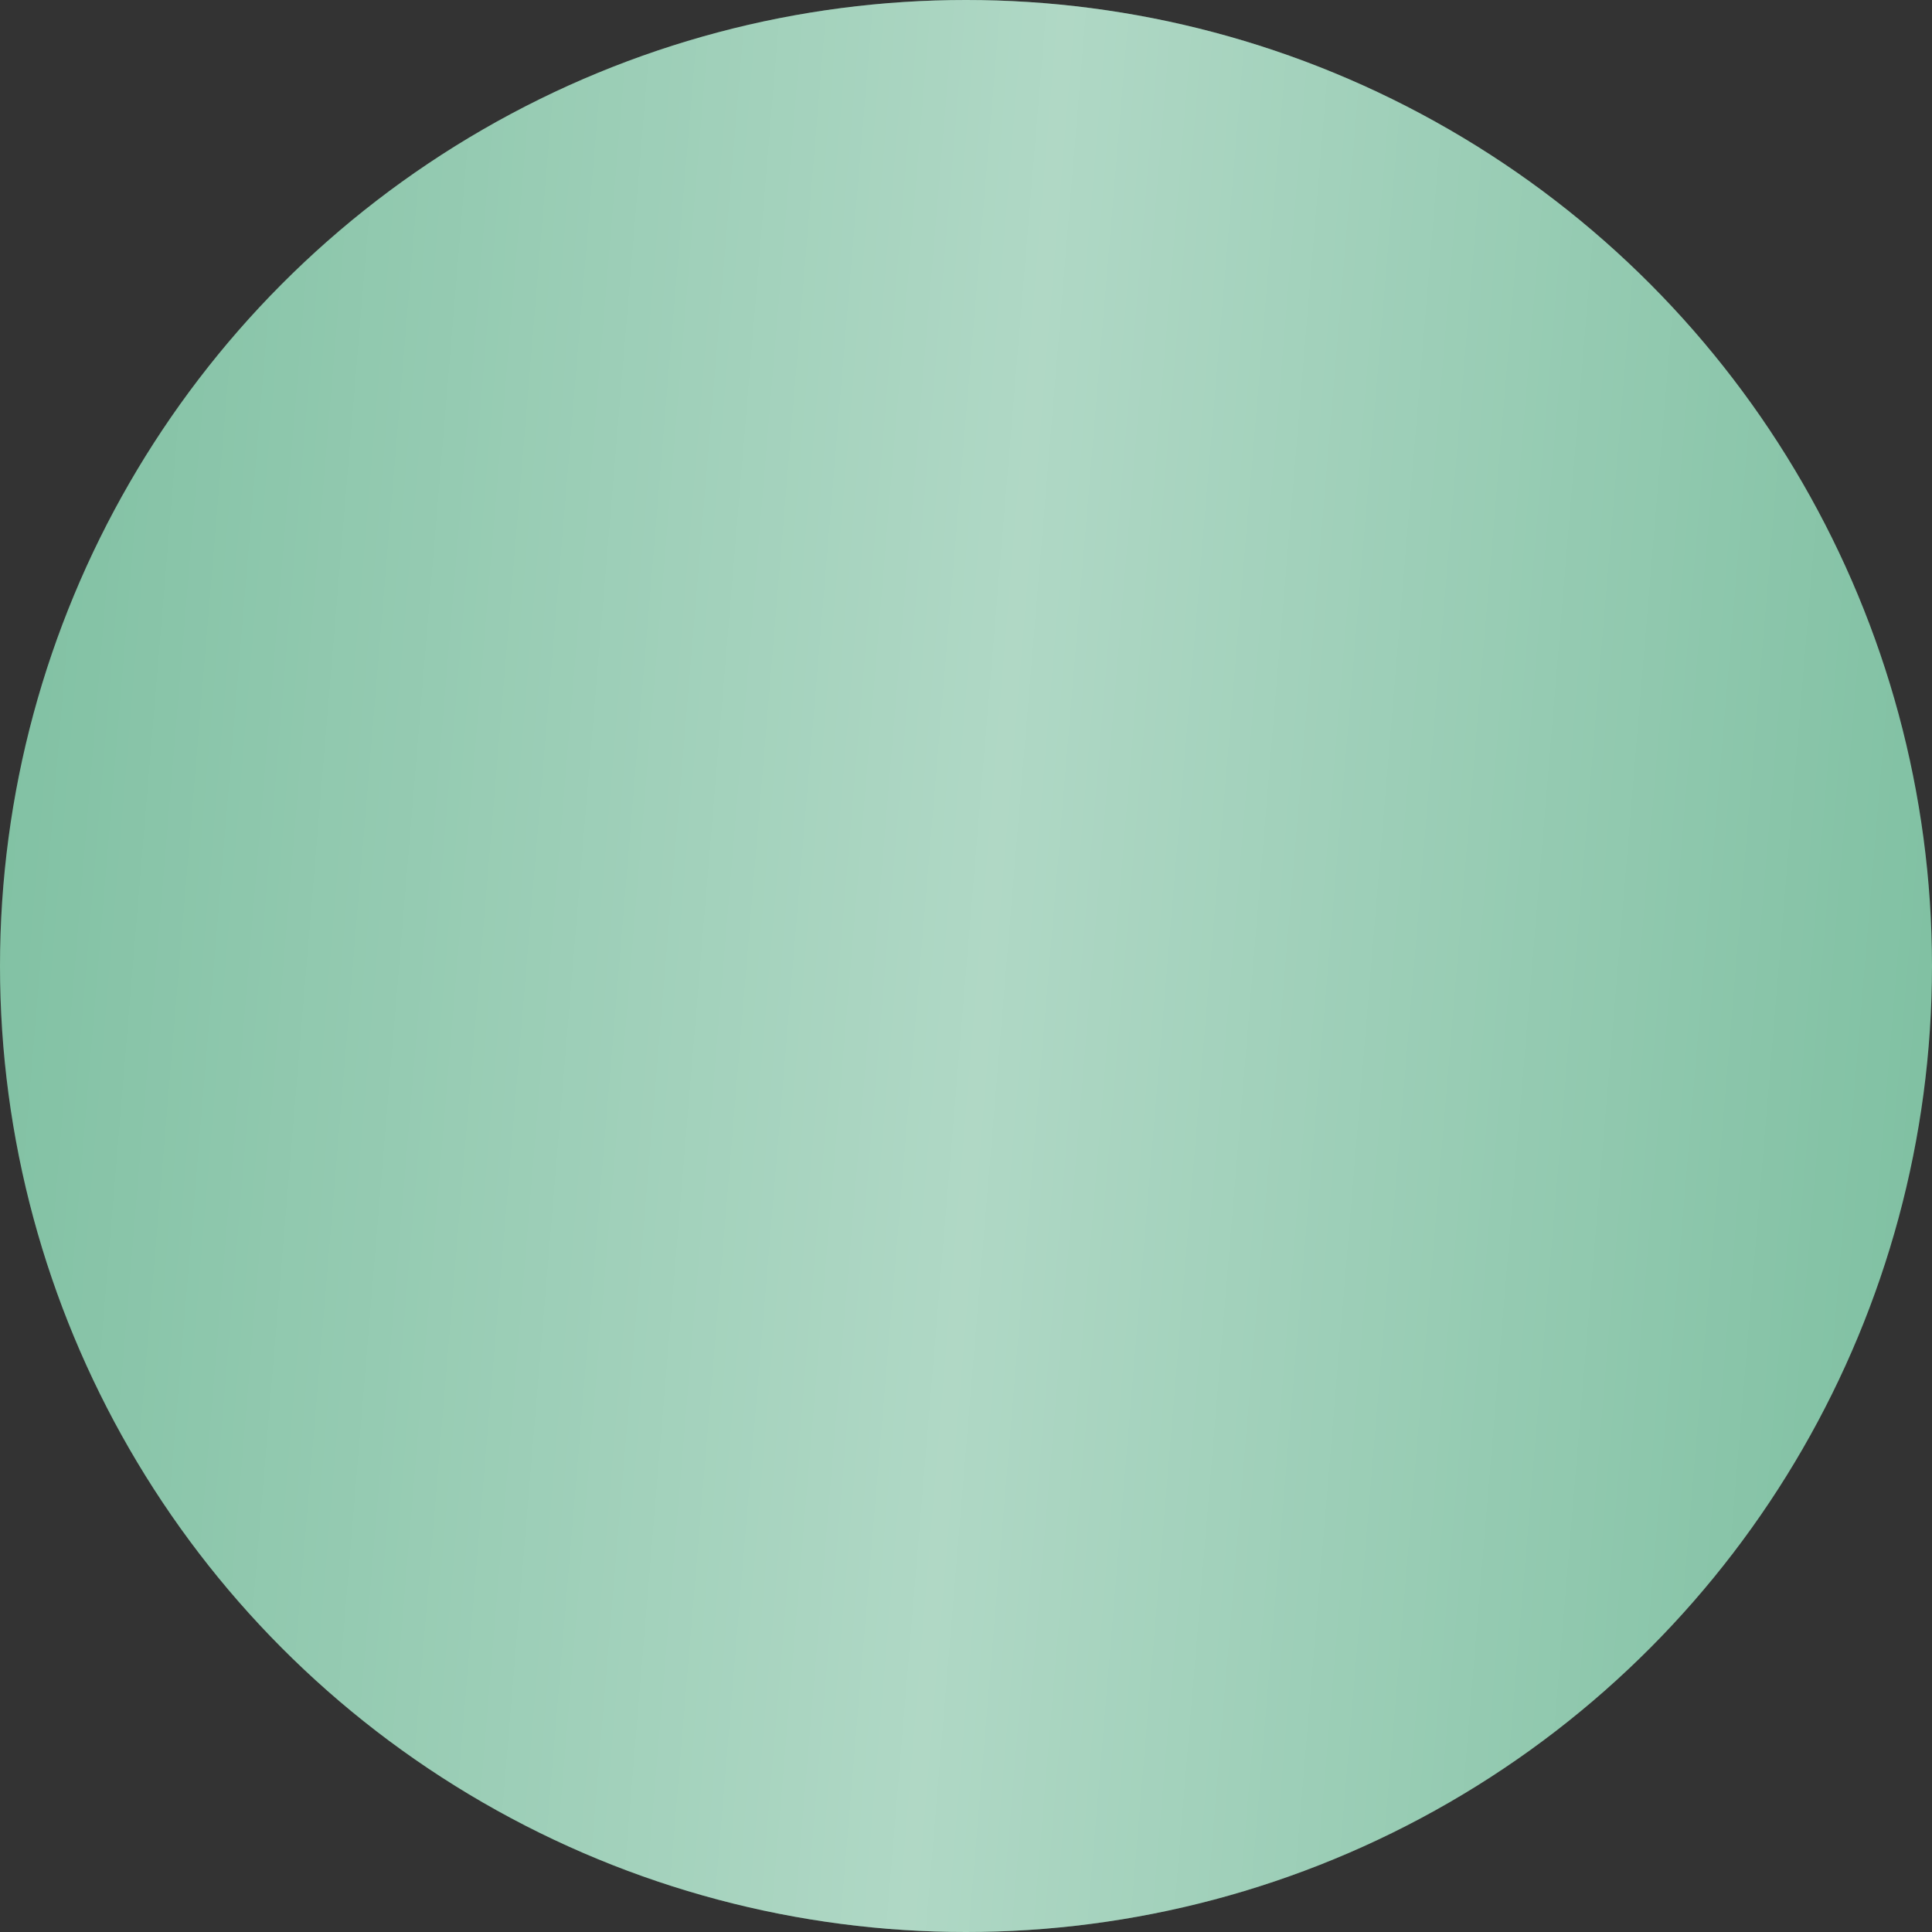 <?xml version="1.0" encoding="UTF-8"?> <svg xmlns="http://www.w3.org/2000/svg" width="32" height="32" viewBox="0 0 32 32" fill="none"><rect x="0" y="0" width="32" height="32" fill="#333333" stroke="none"/> <circle cx="16" cy="16" r="16" fill="#77BC9C"></circle> <circle cx="16" cy="16" r="16" fill="url(#paint0_linear_633_108921)" fill-opacity="0.8"></circle> <defs> <linearGradient id="paint0_linear_633_108921" x1="32" y1="54.857" x2="-7.007" y2="51.602" gradientUnits="userSpaceOnUse"> <stop stop-color="white" stop-opacity="0"></stop> <stop offset="0.481" stop-color="white" stop-opacity="0.521"></stop> <stop offset="1" stop-color="white" stop-opacity="0"></stop> </linearGradient> </defs> </svg> 